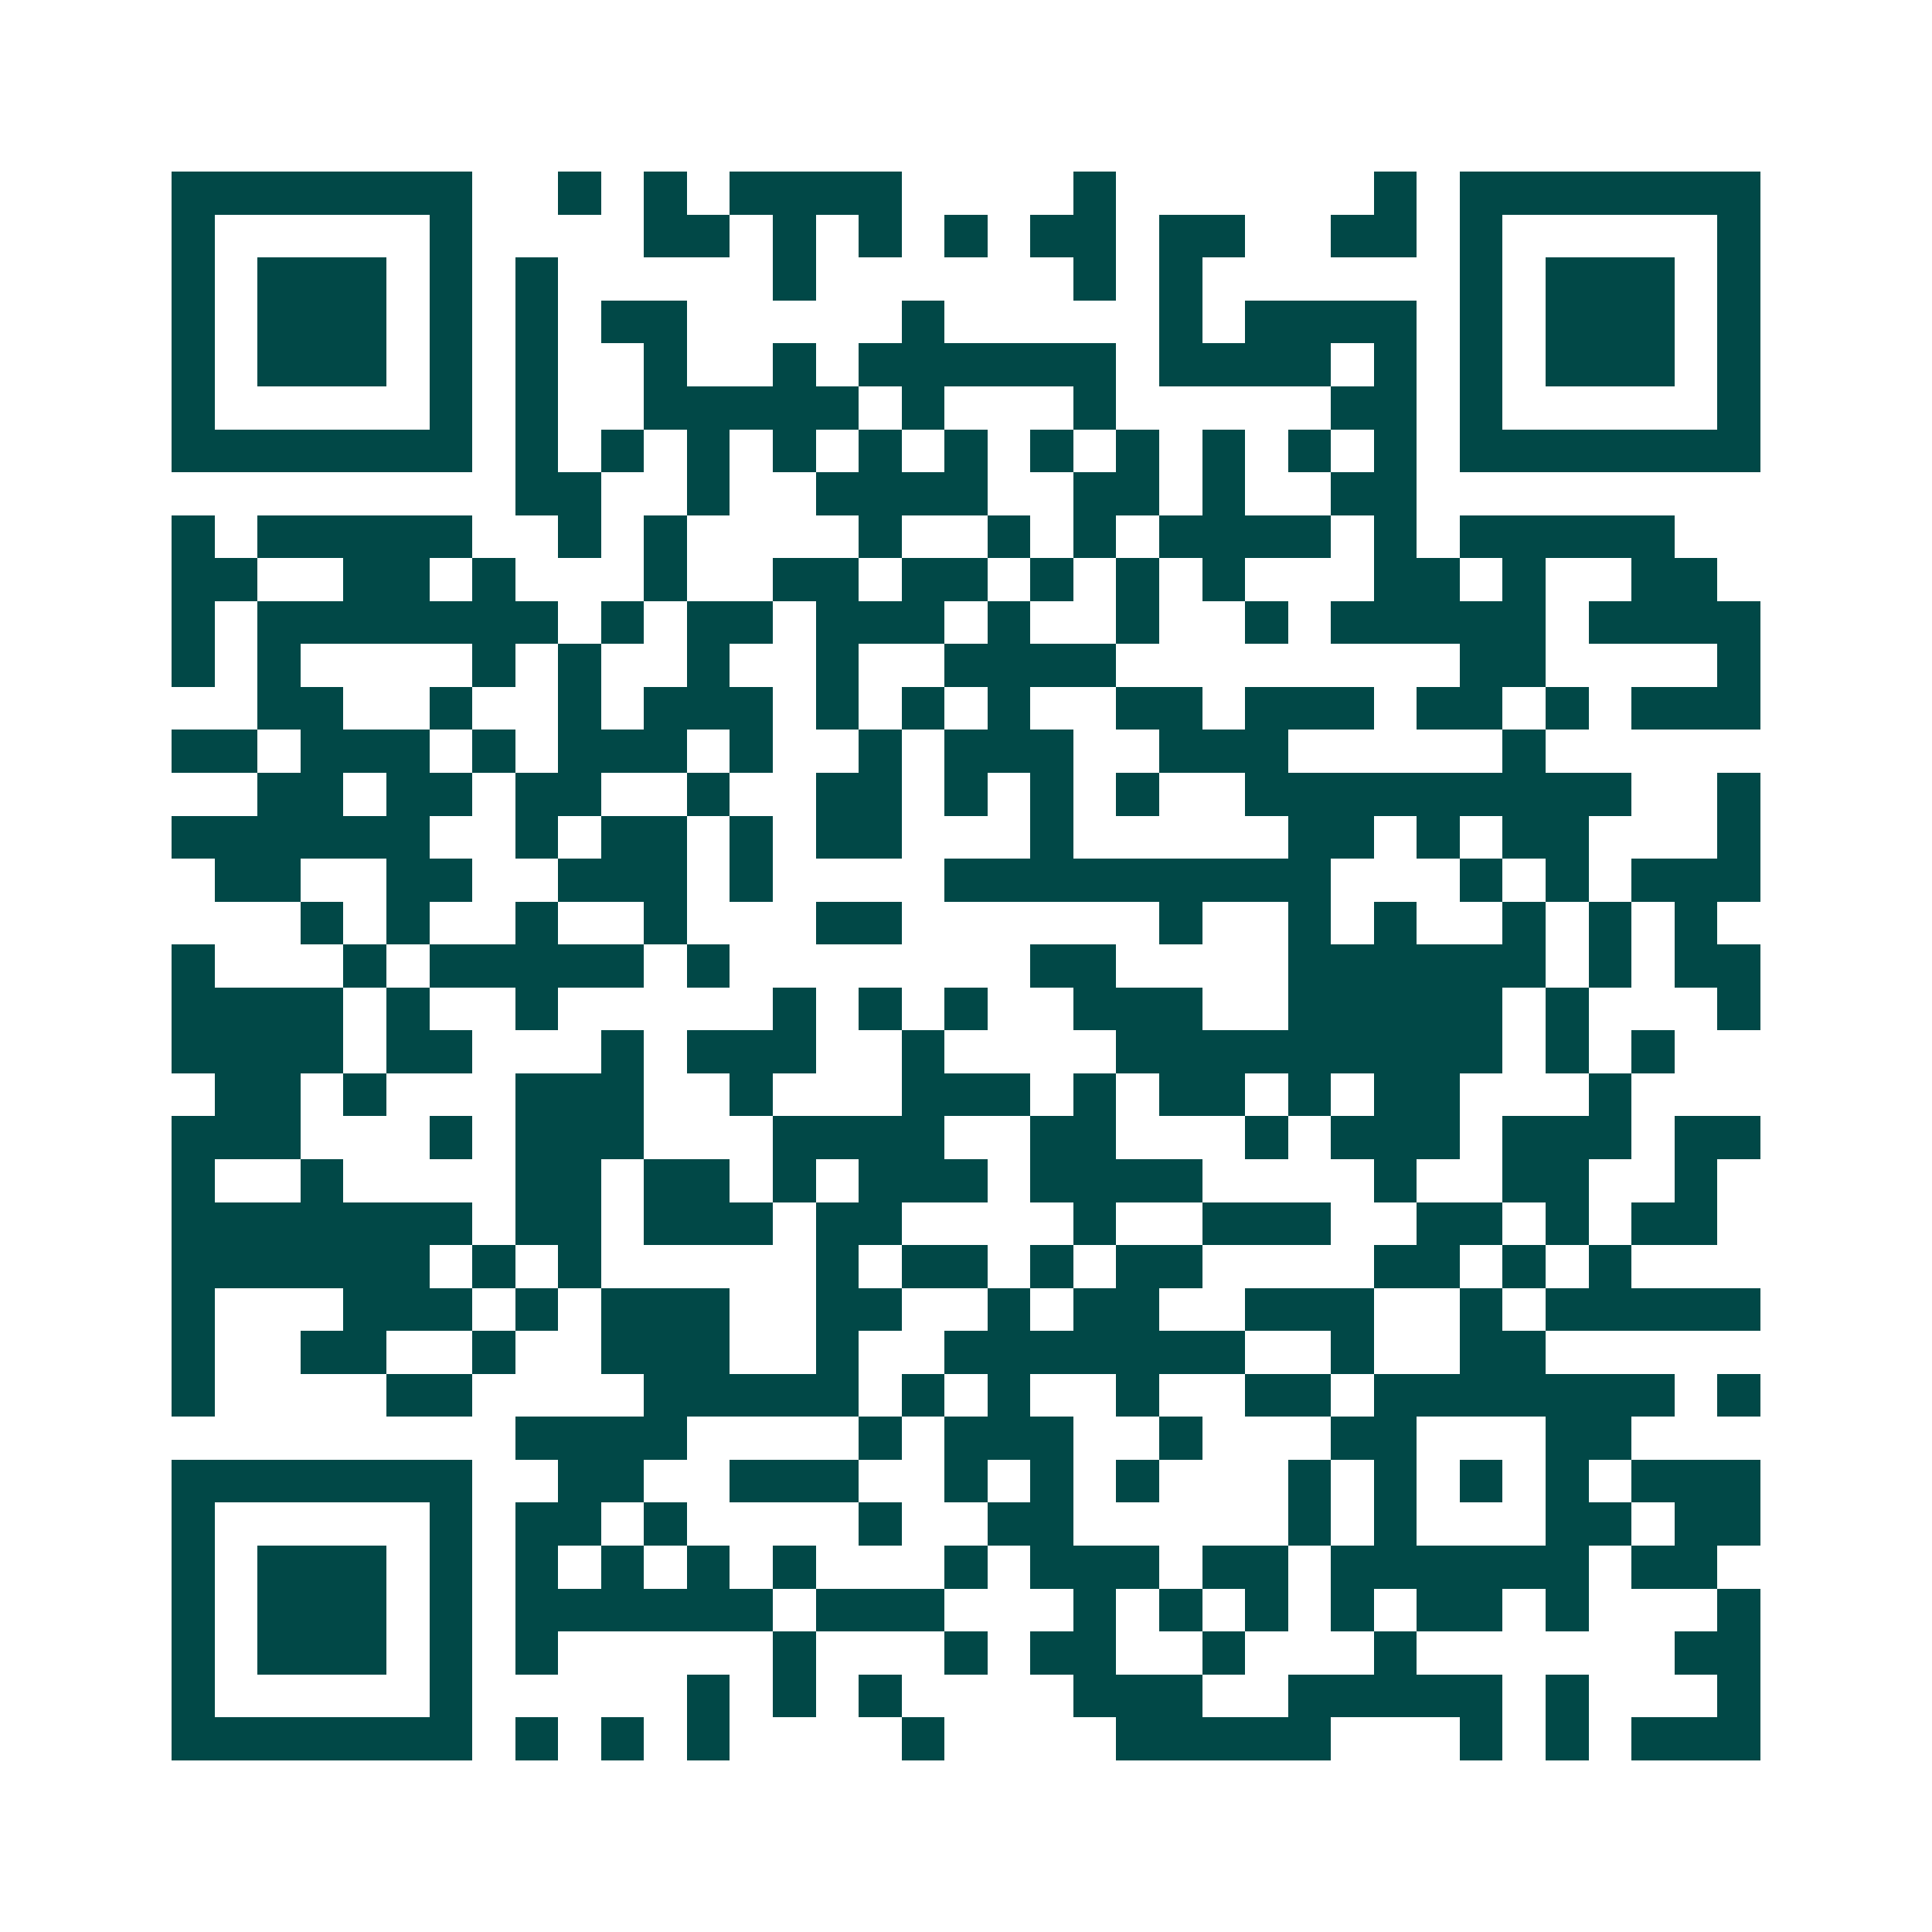 <svg xmlns="http://www.w3.org/2000/svg" width="200" height="200" viewBox="0 0 45 45" shape-rendering="crispEdges"><path fill="#ffffff" d="M0 0h45v45H0z"/><path stroke="#014847" d="M4 4.5h7m2 0h1m1 0h1m1 0h4m4 0h1m6 0h1m1 0h7M4 5.5h1m5 0h1m4 0h2m1 0h1m1 0h1m1 0h1m1 0h2m1 0h2m2 0h2m1 0h1m5 0h1M4 6.5h1m1 0h3m1 0h1m1 0h1m5 0h1m6 0h1m1 0h1m6 0h1m1 0h3m1 0h1M4 7.5h1m1 0h3m1 0h1m1 0h1m1 0h2m5 0h1m5 0h1m1 0h4m1 0h1m1 0h3m1 0h1M4 8.5h1m1 0h3m1 0h1m1 0h1m2 0h1m2 0h1m1 0h6m1 0h4m1 0h1m1 0h1m1 0h3m1 0h1M4 9.5h1m5 0h1m1 0h1m2 0h5m1 0h1m3 0h1m5 0h2m1 0h1m5 0h1M4 10.5h7m1 0h1m1 0h1m1 0h1m1 0h1m1 0h1m1 0h1m1 0h1m1 0h1m1 0h1m1 0h1m1 0h1m1 0h7M12 11.5h2m2 0h1m2 0h4m2 0h2m1 0h1m2 0h2M4 12.5h1m1 0h5m2 0h1m1 0h1m4 0h1m2 0h1m1 0h1m1 0h4m1 0h1m1 0h5M4 13.5h2m2 0h2m1 0h1m3 0h1m2 0h2m1 0h2m1 0h1m1 0h1m1 0h1m3 0h2m1 0h1m2 0h2M4 14.5h1m1 0h7m1 0h1m1 0h2m1 0h3m1 0h1m2 0h1m2 0h1m1 0h5m1 0h4M4 15.5h1m1 0h1m4 0h1m1 0h1m2 0h1m2 0h1m2 0h4m8 0h2m4 0h1M6 16.5h2m2 0h1m2 0h1m1 0h3m1 0h1m1 0h1m1 0h1m2 0h2m1 0h3m1 0h2m1 0h1m1 0h3M4 17.5h2m1 0h3m1 0h1m1 0h3m1 0h1m2 0h1m1 0h3m2 0h3m5 0h1M6 18.5h2m1 0h2m1 0h2m2 0h1m2 0h2m1 0h1m1 0h1m1 0h1m2 0h9m2 0h1M4 19.5h6m2 0h1m1 0h2m1 0h1m1 0h2m3 0h1m5 0h2m1 0h1m1 0h2m3 0h1M5 20.5h2m2 0h2m2 0h3m1 0h1m4 0h9m3 0h1m1 0h1m1 0h3M7 21.5h1m1 0h1m2 0h1m2 0h1m3 0h2m6 0h1m2 0h1m1 0h1m2 0h1m1 0h1m1 0h1M4 22.5h1m3 0h1m1 0h5m1 0h1m7 0h2m4 0h6m1 0h1m1 0h2M4 23.5h4m1 0h1m2 0h1m5 0h1m1 0h1m1 0h1m2 0h3m2 0h5m1 0h1m3 0h1M4 24.5h4m1 0h2m3 0h1m1 0h3m2 0h1m4 0h9m1 0h1m1 0h1M5 25.5h2m1 0h1m3 0h3m2 0h1m3 0h3m1 0h1m1 0h2m1 0h1m1 0h2m3 0h1M4 26.5h3m3 0h1m1 0h3m3 0h4m2 0h2m3 0h1m1 0h3m1 0h3m1 0h2M4 27.5h1m2 0h1m4 0h2m1 0h2m1 0h1m1 0h3m1 0h4m4 0h1m2 0h2m2 0h1M4 28.5h7m1 0h2m1 0h3m1 0h2m4 0h1m2 0h3m2 0h2m1 0h1m1 0h2M4 29.5h6m1 0h1m1 0h1m5 0h1m1 0h2m1 0h1m1 0h2m4 0h2m1 0h1m1 0h1M4 30.5h1m3 0h3m1 0h1m1 0h3m2 0h2m2 0h1m1 0h2m2 0h3m2 0h1m1 0h5M4 31.5h1m2 0h2m2 0h1m2 0h3m2 0h1m2 0h7m2 0h1m2 0h2M4 32.5h1m4 0h2m4 0h5m1 0h1m1 0h1m2 0h1m2 0h2m1 0h7m1 0h1M12 33.5h4m4 0h1m1 0h3m2 0h1m3 0h2m3 0h2M4 34.5h7m2 0h2m2 0h3m2 0h1m1 0h1m1 0h1m3 0h1m1 0h1m1 0h1m1 0h1m1 0h3M4 35.5h1m5 0h1m1 0h2m1 0h1m4 0h1m2 0h2m5 0h1m1 0h1m3 0h2m1 0h2M4 36.5h1m1 0h3m1 0h1m1 0h1m1 0h1m1 0h1m1 0h1m3 0h1m1 0h3m1 0h2m1 0h6m1 0h2M4 37.5h1m1 0h3m1 0h1m1 0h6m1 0h3m3 0h1m1 0h1m1 0h1m1 0h1m1 0h2m1 0h1m3 0h1M4 38.5h1m1 0h3m1 0h1m1 0h1m5 0h1m3 0h1m1 0h2m2 0h1m3 0h1m6 0h2M4 39.5h1m5 0h1m5 0h1m1 0h1m1 0h1m4 0h3m2 0h5m1 0h1m3 0h1M4 40.5h7m1 0h1m1 0h1m1 0h1m4 0h1m4 0h5m3 0h1m1 0h1m1 0h3"/></svg>

